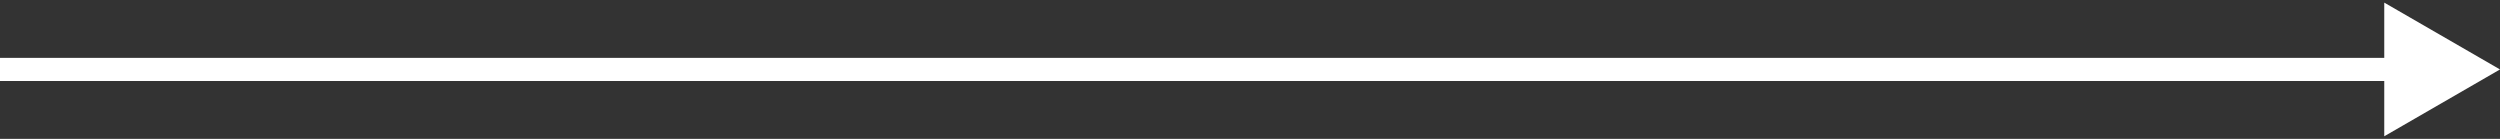 <svg width="108" height="6" viewBox="0 0 108 6" fill="none" xmlns="http://www.w3.org/2000/svg">
<rect x="0" y="0" width="108" height="6" fill="#333333" stroke="none"/>
<path d="M108 3L103 0.113V5.887L108 3ZM0 3V3.5H103.5V3V2.5H0V3Z" fill="white"/>
</svg>
